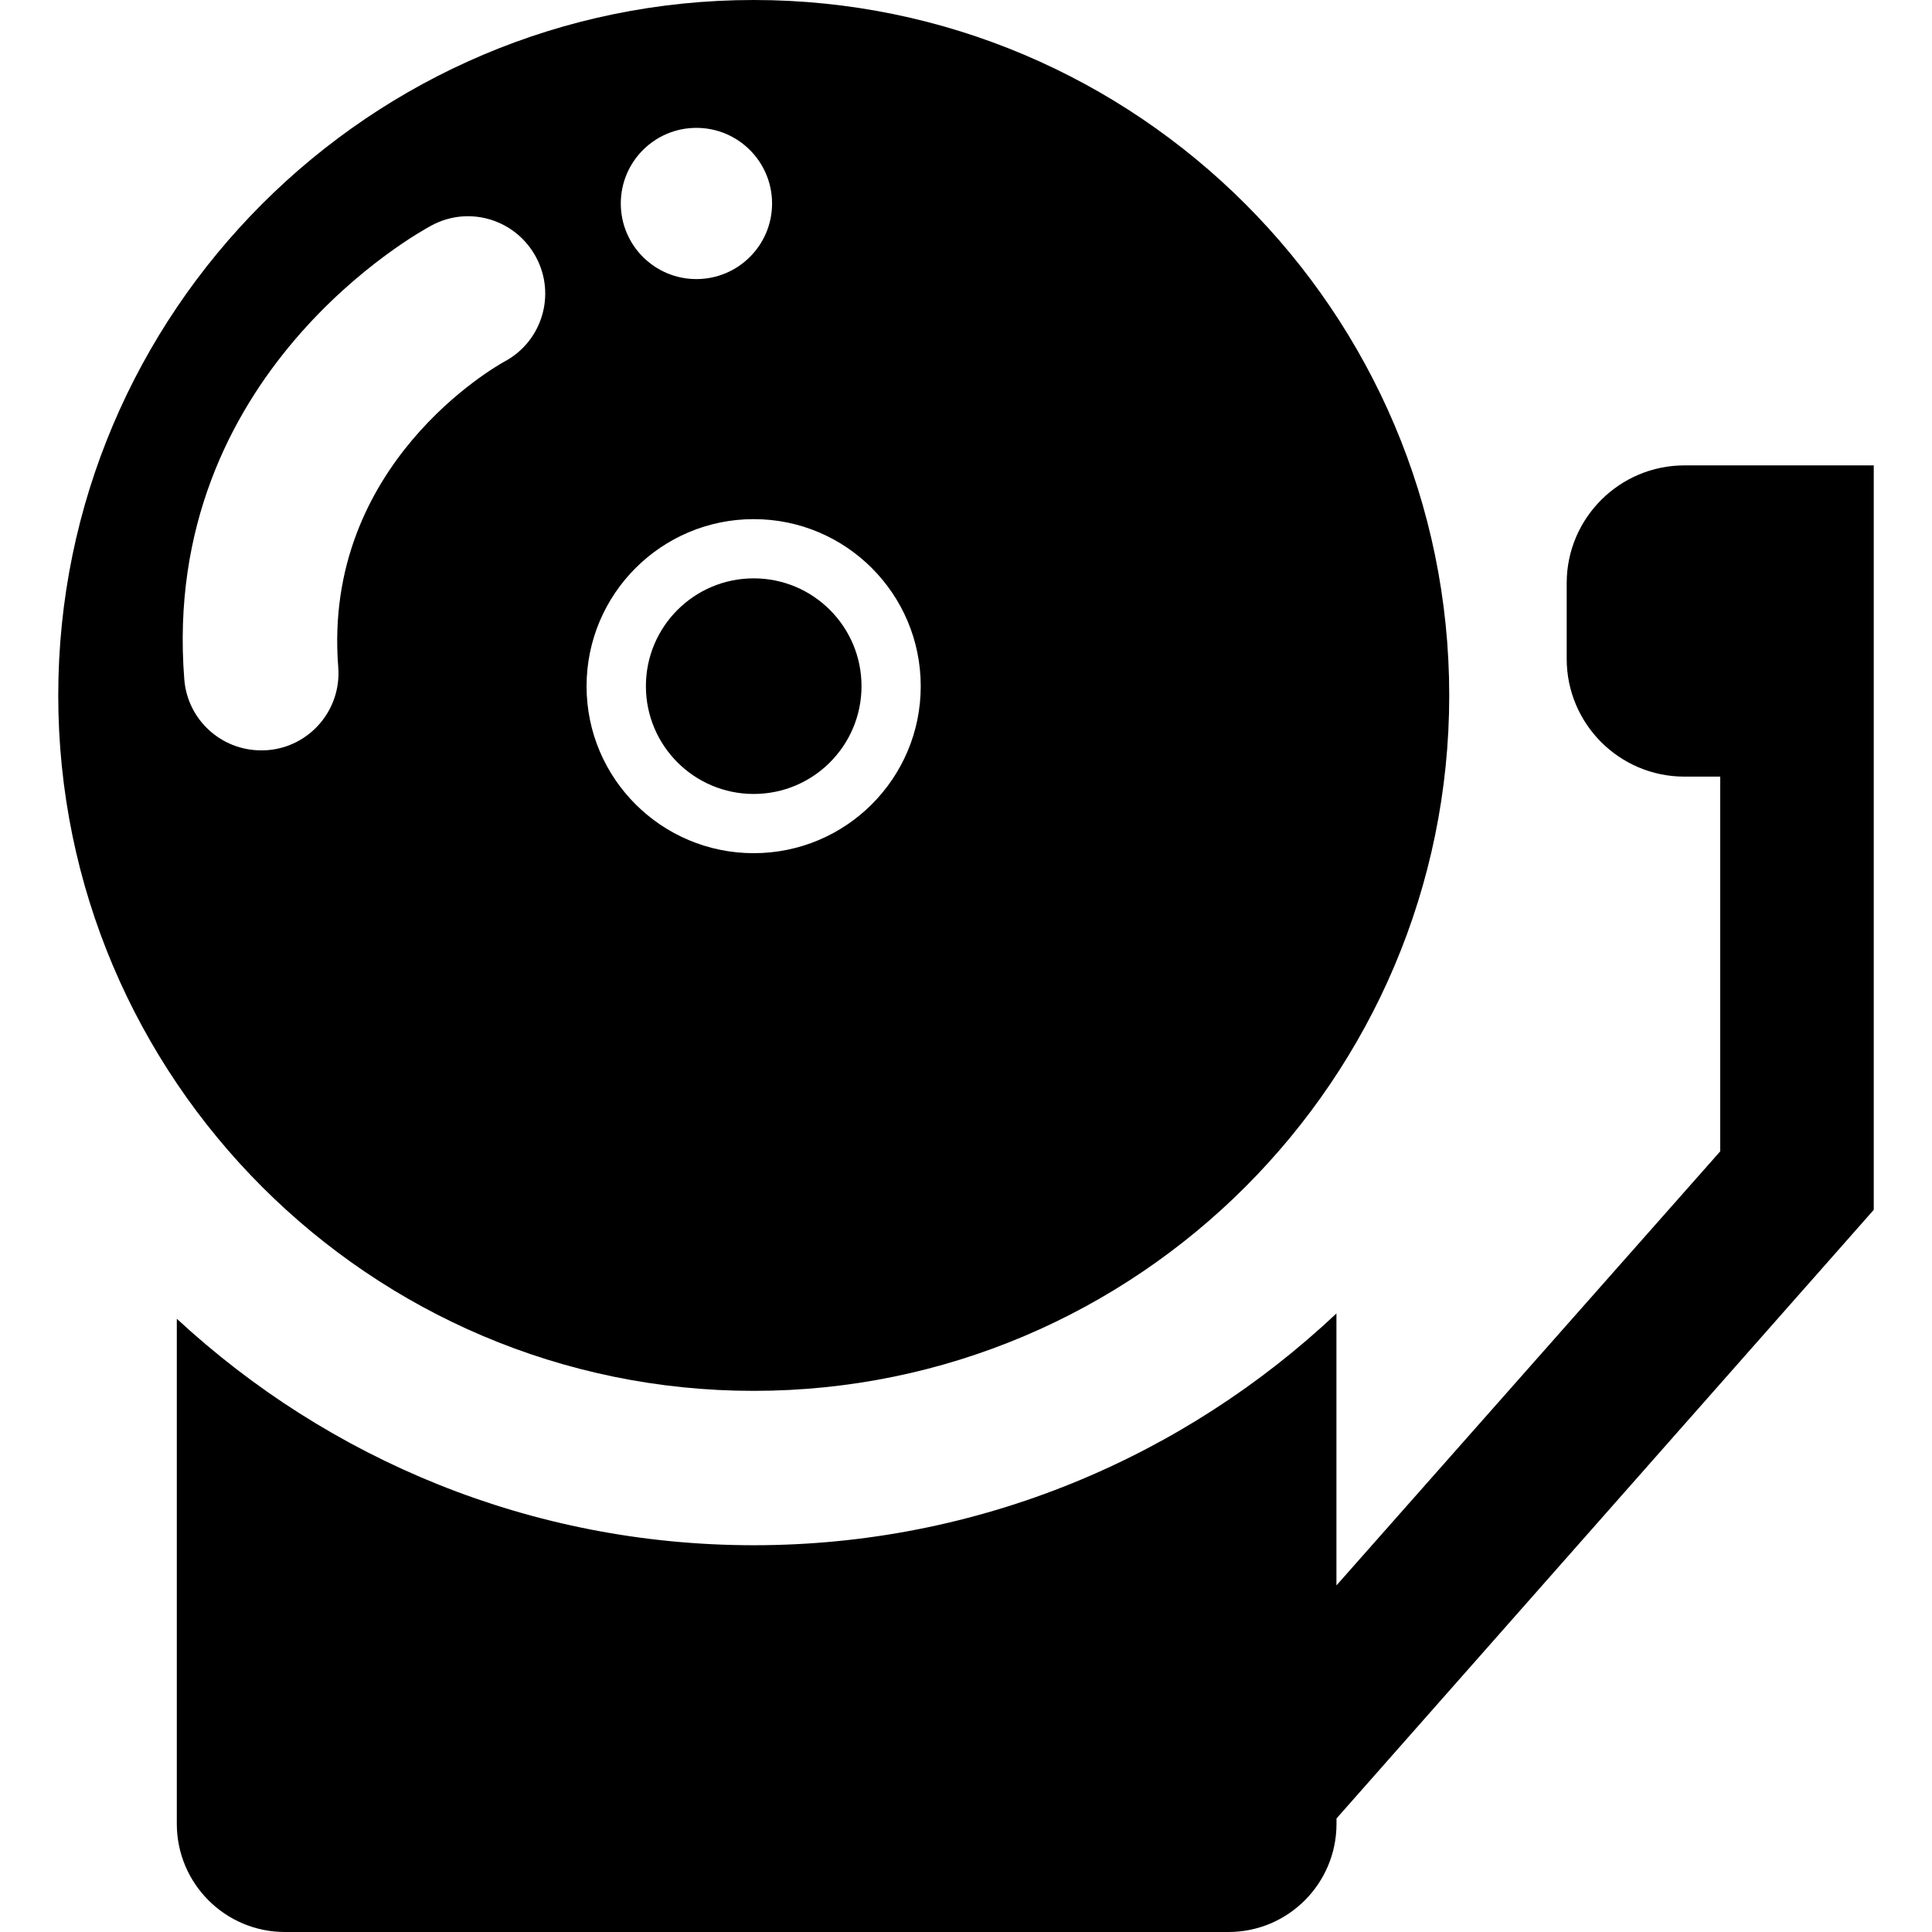 <?xml version="1.0" encoding="iso-8859-1"?>
<!-- Uploaded to: SVG Repo, www.svgrepo.com, Generator: SVG Repo Mixer Tools -->
<!DOCTYPE svg PUBLIC "-//W3C//DTD SVG 1.1//EN" "http://www.w3.org/Graphics/SVG/1.1/DTD/svg11.dtd">
<svg fill="#000000" version="1.1" id="Capa_1" xmlns="http://www.w3.org/2000/svg" xmlns:xlink="http://www.w3.org/1999/xlink" 
	 width="800px" height="800px" viewBox="0 0 31.775 31.775"
	 xml:space="preserve">
<g>
	<g>
		<path d="M30.815,7.654h-3.111c-1.067,0-1.937,0.867-1.937,1.936v1.246c0,1.069,0.867,1.937,1.937,1.937h0.588v6.163l-6.312,7.139
			v-4.473c-2.506,2.36-5.877,3.812-9.582,3.812c-3.661,0-6.995-1.414-9.49-3.725v8.307c0,0.982,0.796,1.779,1.778,1.779h15.518
			c0.981,0,1.777-0.797,1.777-1.779v-0.088l8.836-10.01V7.654H30.815z"/>
		<path d="M12.396,22.875c6.307,0,11.439-5.131,11.439-11.438C23.835,5.131,18.703,0,12.396,0C6.089,0,0.958,5.131,0.958,11.437
			C0.958,17.744,6.089,22.875,12.396,22.875z M11.453,2.103c0.688,0,1.245,0.557,1.245,1.244S12.14,4.59,11.453,4.59
			c-0.686,0-1.243-0.557-1.243-1.243C10.21,2.66,10.767,2.103,11.453,2.103z M12.396,8.538c1.517,0,2.747,1.229,2.747,2.748
			c0,1.517-1.23,2.746-2.747,2.746c-1.517,0-2.749-1.229-2.749-2.746C9.648,9.767,10.88,8.538,12.396,8.538z M3.031,11.173
			c-0.398-5.032,3.887-7.37,4.07-7.467C7.72,3.375,8.487,3.611,8.818,4.233c0.329,0.617,0.096,1.383-0.52,1.713
			c-0.136,0.075-2.999,1.687-2.735,5.026c0.055,0.7-0.466,1.311-1.165,1.366c-0.034,0.002-0.069,0.003-0.102,0.003
			C3.639,12.342,3.083,11.838,3.031,11.173z"/>
		<circle cx="12.396" cy="11.285" r="1.773"/>
	</g>
</g>
</svg>